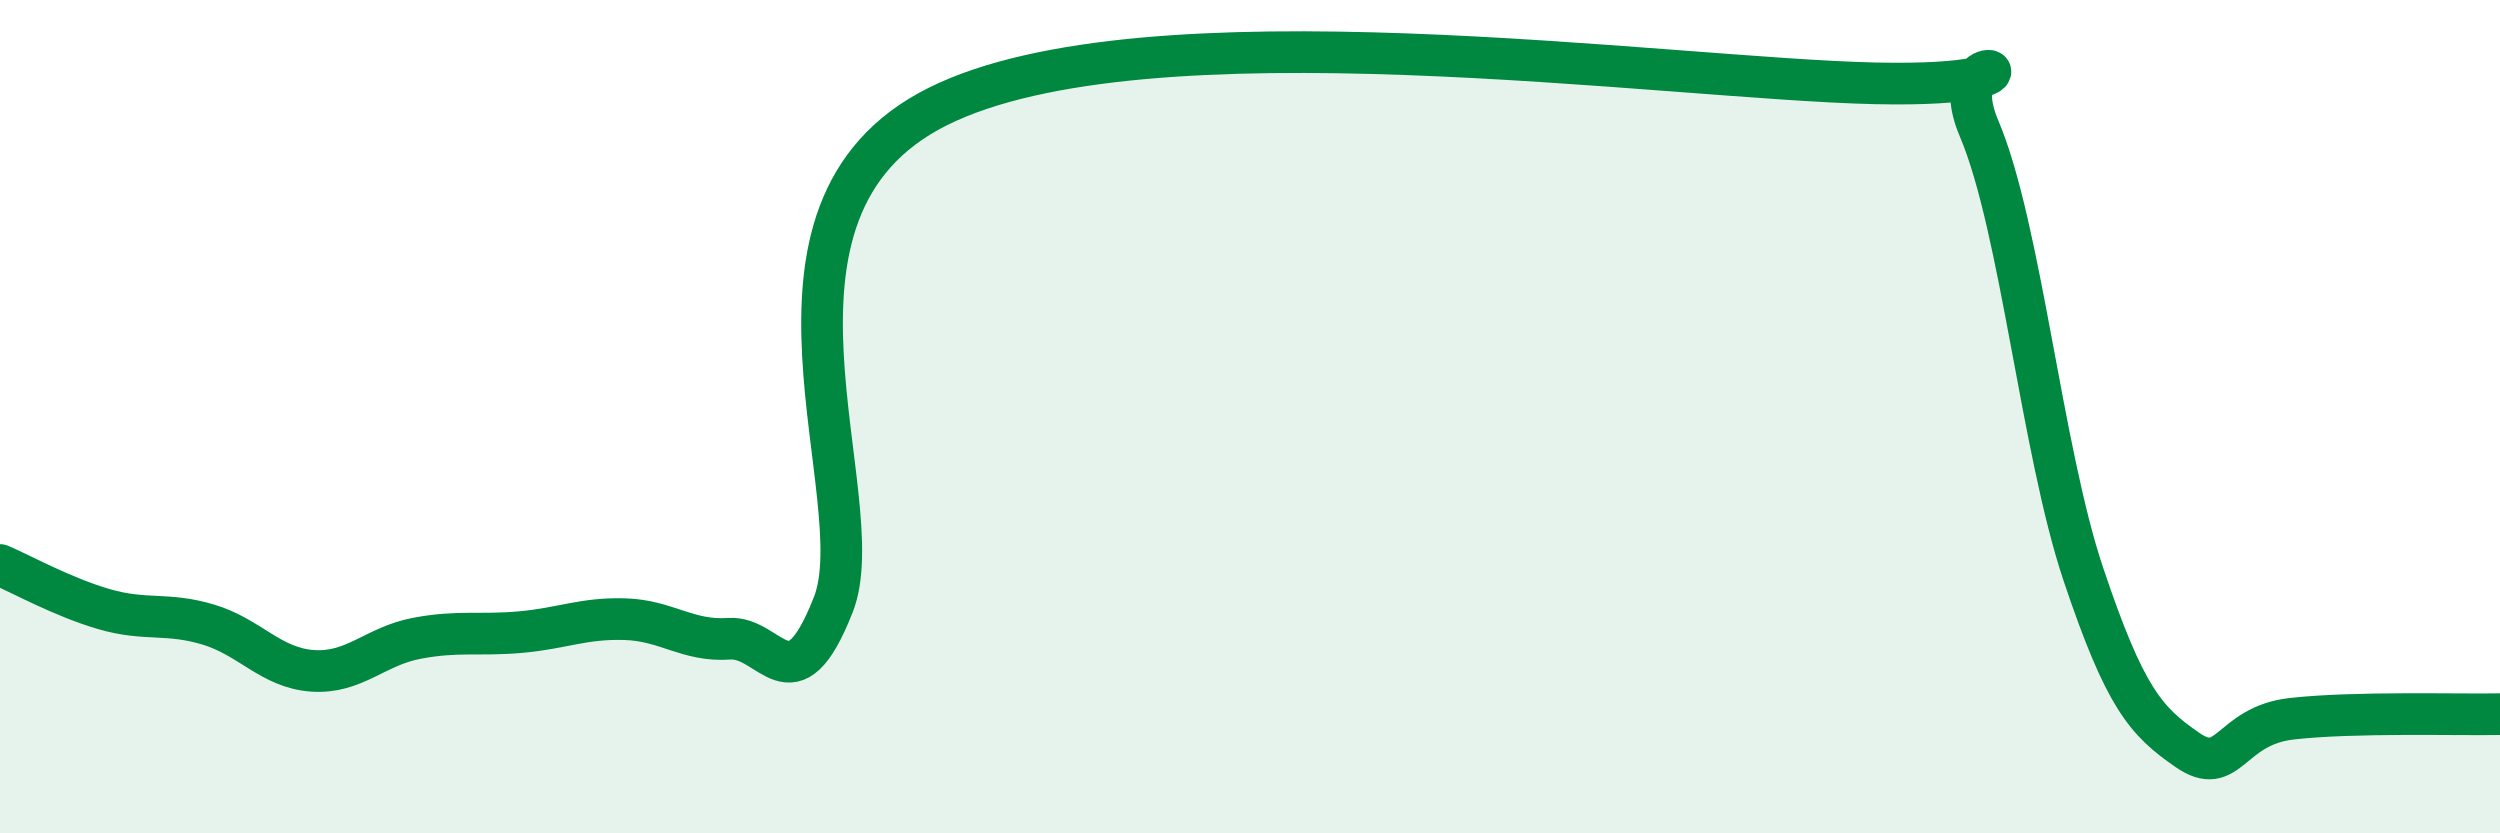 
    <svg width="60" height="20" viewBox="0 0 60 20" xmlns="http://www.w3.org/2000/svg">
      <path
        d="M 0,13.56 C 0.5,13.77 1.5,14.33 2.5,14.62 C 3.5,14.91 4,14.69 5,14.99 C 6,15.29 6.5,16.03 7.5,16.1 C 8.5,16.17 9,15.51 10,15.32 C 11,15.13 11.5,15.26 12.5,15.17 C 13.5,15.08 14,14.83 15,14.86 C 16,14.89 16.5,15.4 17.5,15.33 C 18.5,15.26 19,17.06 20,14.51 C 21,11.96 17.5,5.06 22.5,2.56 C 27.5,0.06 40,1.89 45,2 C 50,2.11 46.5,0.73 47.5,3.09 C 48.5,5.45 49,10.8 50,13.78 C 51,16.76 51.5,17.31 52.5,18 C 53.5,18.69 53.5,17.42 55,17.25 C 56.5,17.08 59,17.16 60,17.14L60 20L0 20Z"
        fill="#008740"
        opacity="0.1"
        stroke-linecap="round"
        stroke-linejoin="round"
      />
      <path
        d="M 0,13.56 C 0.5,13.77 1.5,14.33 2.5,14.62 C 3.5,14.91 4,14.69 5,14.99 C 6,15.29 6.5,16.03 7.5,16.1 C 8.5,16.17 9,15.51 10,15.32 C 11,15.13 11.5,15.26 12.5,15.17 C 13.5,15.08 14,14.83 15,14.86 C 16,14.89 16.5,15.4 17.5,15.33 C 18.5,15.26 19,17.06 20,14.51 C 21,11.96 17.5,5.06 22.5,2.56 C 27.5,0.06 40,1.89 45,2 C 50,2.11 46.5,0.73 47.5,3.09 C 48.5,5.45 49,10.8 50,13.78 C 51,16.76 51.5,17.31 52.5,18 C 53.5,18.69 53.5,17.42 55,17.25 C 56.5,17.08 59,17.16 60,17.14"
        stroke="#008740"
        stroke-width="1"
        fill="none"
        stroke-linecap="round"
        stroke-linejoin="round"
      />
    </svg>
  